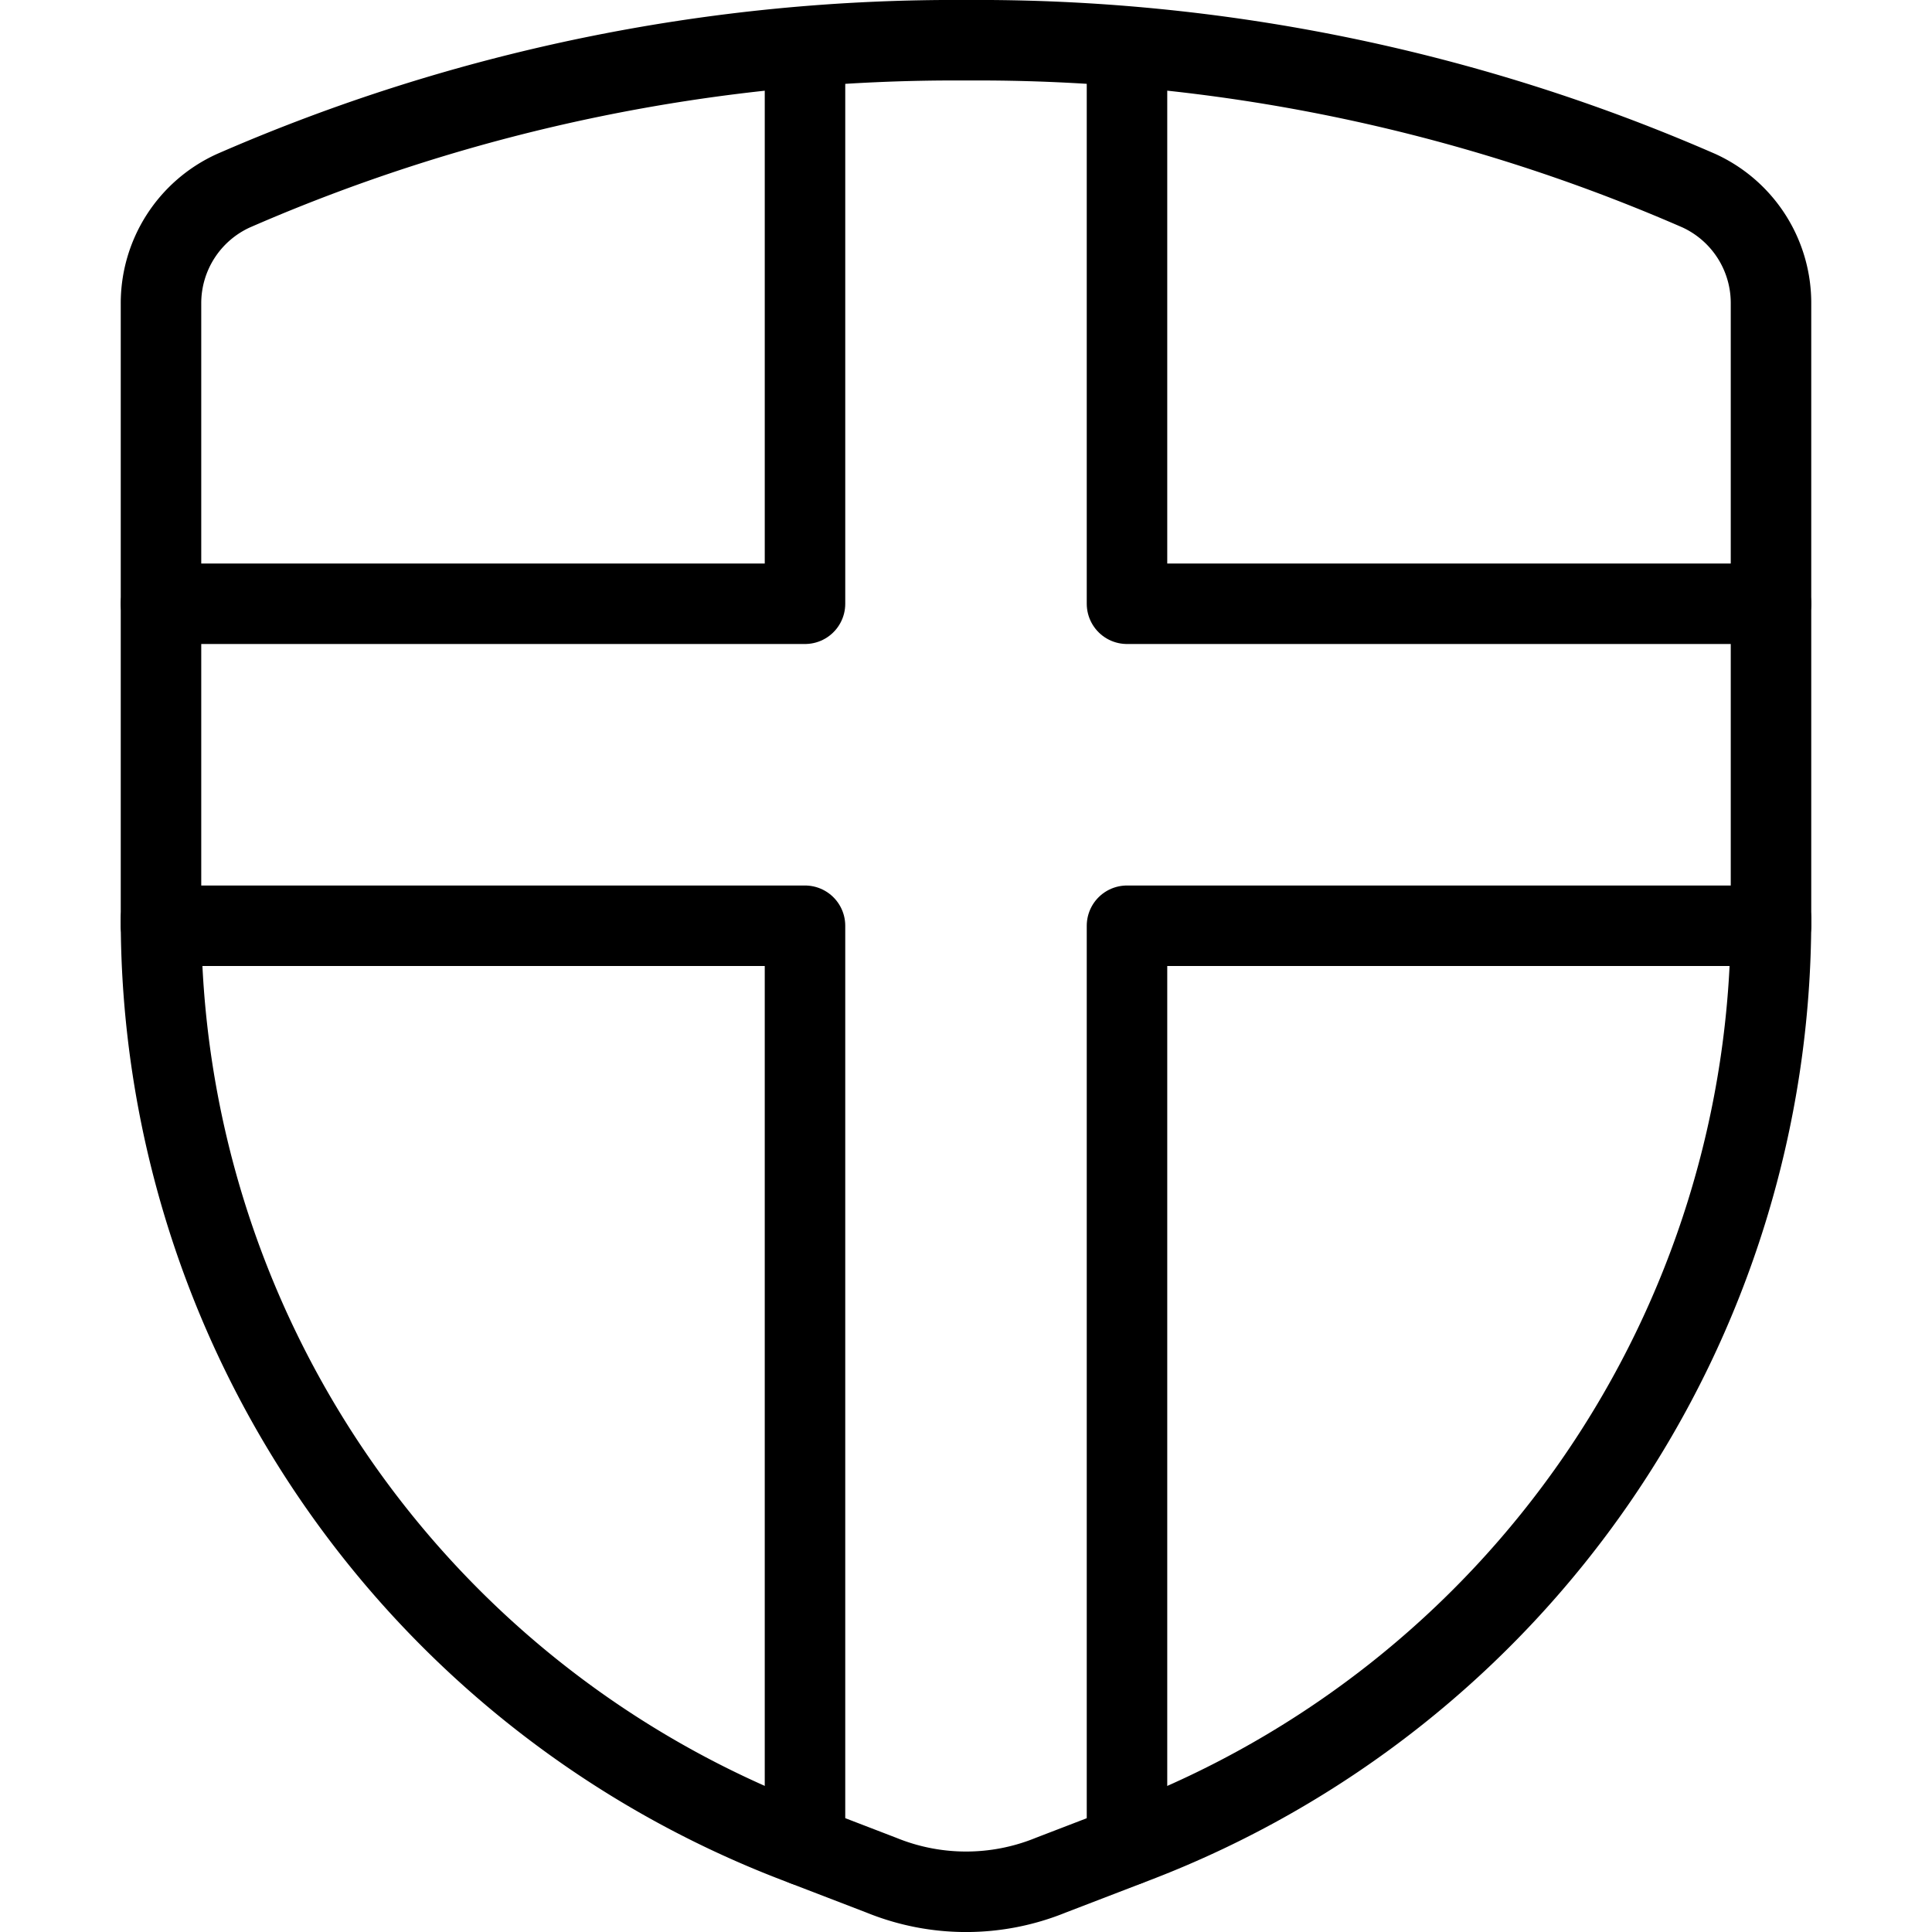 <svg viewBox="0 0 24 24" xmlns="http://www.w3.org/2000/svg"><g transform="matrix(1,0,0,1,0,0)"><path d="M22 7.5L14 7.5 14 0.587" fill="none" stroke="#000000" stroke-linecap="round" stroke-linejoin="round"></path><path d="M14,22.928V11.5h8c0-.029,0-.059,0-.088" fill="none" stroke="#000000" stroke-linecap="round" stroke-linejoin="round"></path><path d="M2,11.412c0,.029,0,.059,0,.088h8V22.928" fill="none" stroke="#000000" stroke-linecap="round" stroke-linejoin="round"></path><path d="M10 0.587L10 7.5 2 7.5" fill="none" stroke="#000000" stroke-linecap="round" stroke-linejoin="round"></path><path d="M21.105,2.369A22.4,22.4,0,0,0,12,.5,22.4,22.4,0,0,0,2.9,2.369,1.535,1.535,0,0,0,2,3.774v7.639A12.287,12.287,0,0,0,9.877,22.882l1.074.413a2.786,2.786,0,0,0,2.1,0l1.074-.413A12.287,12.287,0,0,0,22,11.413V3.774A1.535,1.535,0,0,0,21.105,2.369Z" fill="none" stroke="#000000" stroke-linecap="round" stroke-linejoin="round"></path></g></svg>